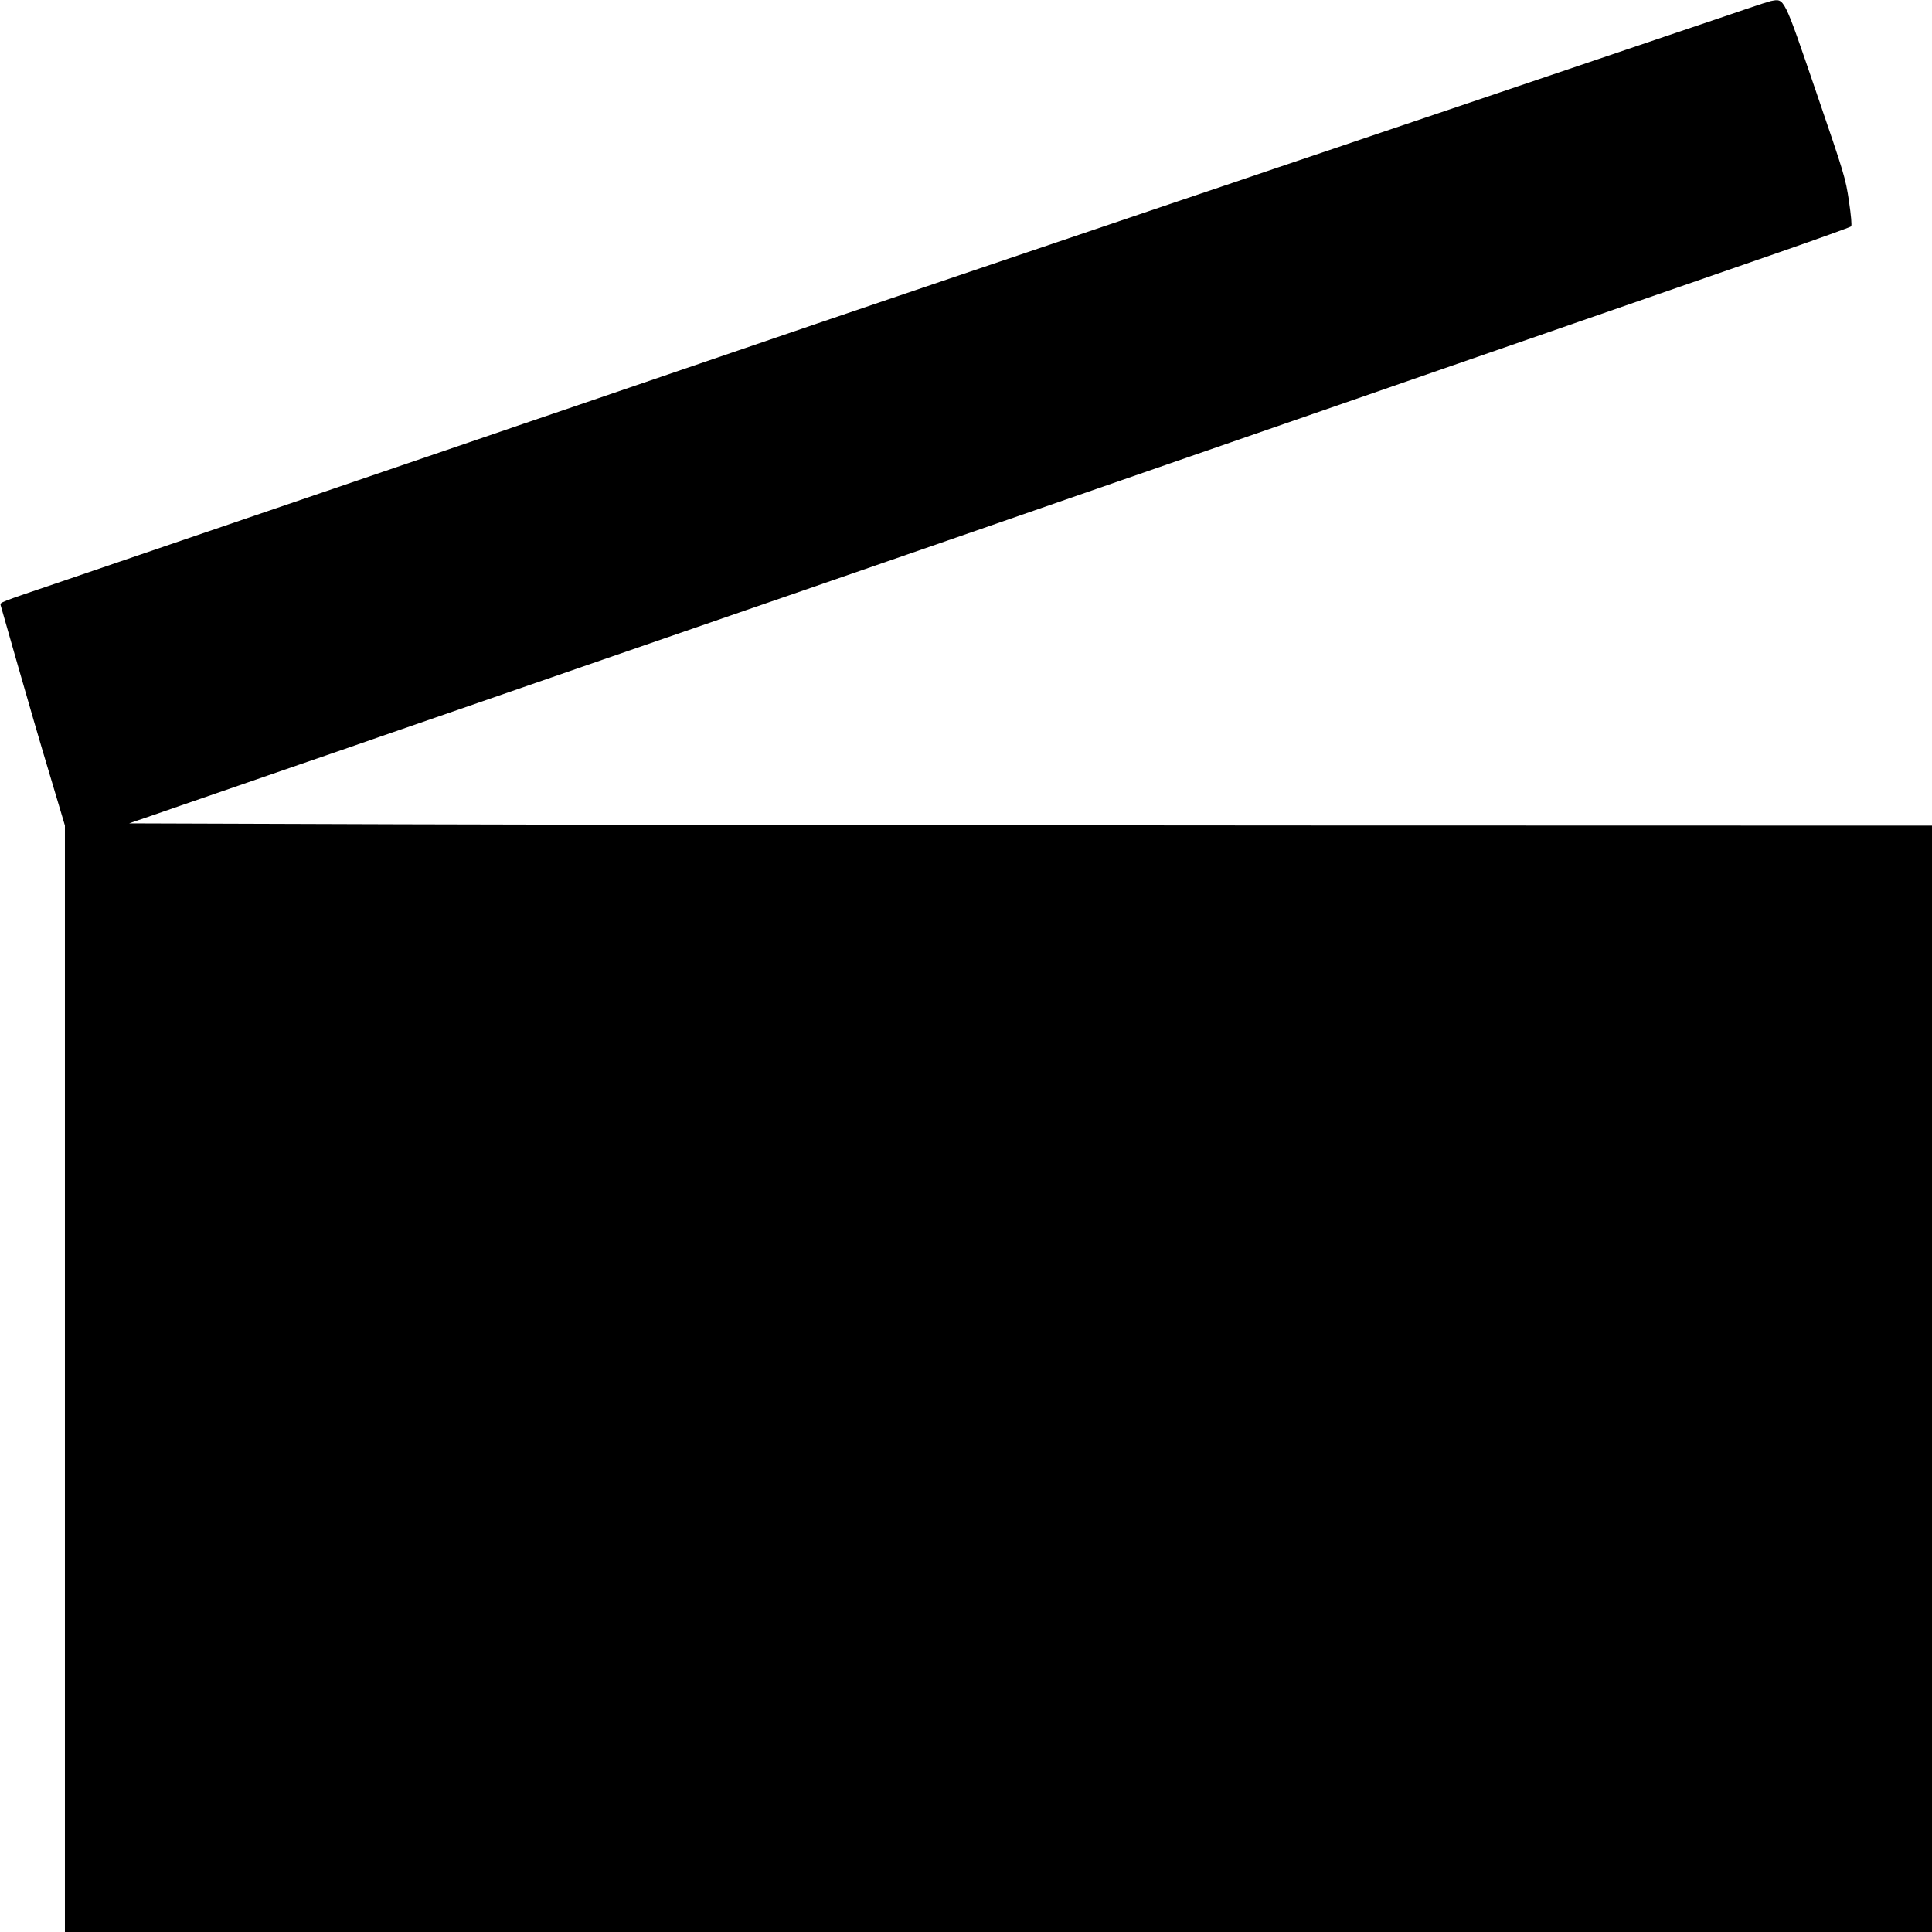 <?xml version="1.0" standalone="no"?>
<!DOCTYPE svg PUBLIC "-//W3C//DTD SVG 20010904//EN"
 "http://www.w3.org/TR/2001/REC-SVG-20010904/DTD/svg10.dtd">
<svg version="1.0" xmlns="http://www.w3.org/2000/svg"
 width="1280pt" height="1280pt" viewBox="0 0 1280 1280"
 preserveAspectRatio="xMidYMid meet">
<g transform="translate(0,1280) scale(0.1,-0.1)"
fill="#000000" stroke="none">
<path d="M11732 12793 c-13 -3 -83 -25 -155 -50 -73 -25 -276 -94 -452 -153
-393 -133 -942 -319 -1335 -452 -162 -55 -452 -153 -645 -218 -192 -65 -498
-169 -680 -230 -181 -62 -487 -165 -680 -230 -192 -65 -631 -214 -975 -330
-344 -116 -755 -256 -915 -310 -159 -54 -375 -127 -480 -163 -268 -92 -1450
-495 -1690 -577 -110 -37 -387 -132 -615 -210 -228 -78 -705 -241 -1060 -362
-355 -121 -736 -251 -847 -289 -112 -38 -296 -101 -410 -140 -115 -39 -300
-102 -413 -141 -384 -130 -381 -129 -376 -147 3 -9 55 -191 116 -406 61 -214
156 -540 211 -722 l99 -332 0 -3666 0 -3665 6185 0 6185 0 0 3665 0 3665
-4167 1 c-2293 1 -4980 5 -5973 8 l-1805 6 155 53 c85 30 278 96 428 148 149
52 397 137 550 190 152 52 392 135 532 184 140 48 437 151 660 228 223 77 590
204 815 282 226 78 533 184 683 236 149 52 395 136 545 188 520 180 1094 378
1462 506 204 71 541 188 750 260 494 171 815 282 1270 440 204 71 593 206 865
300 846 293 1634 566 2225 771 253 88 464 164 469 169 6 6 0 71 -14 167 -23
154 -29 174 -217 723 -219 640 -209 620 -301 603z"/>
</g>
</svg>
